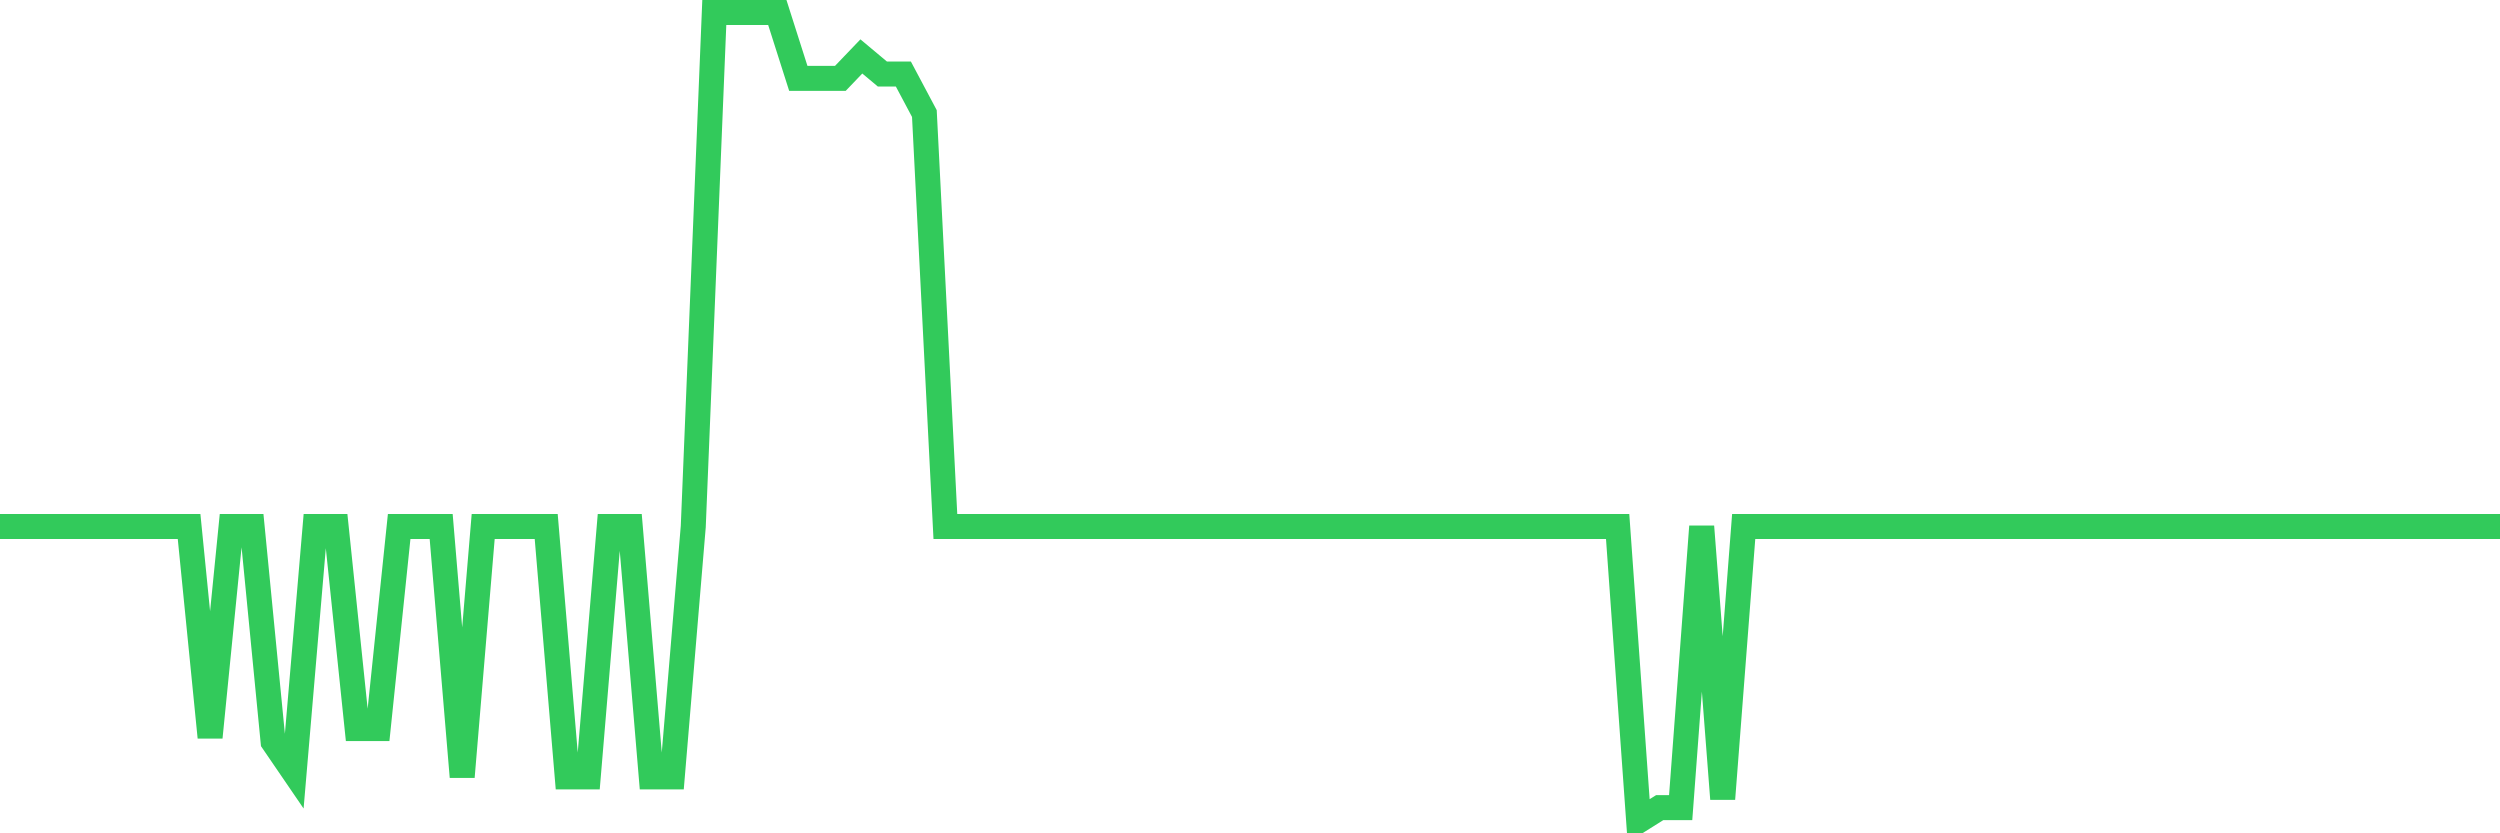 <svg
  xmlns="http://www.w3.org/2000/svg"
  xmlns:xlink="http://www.w3.org/1999/xlink"
  width="120"
  height="40"
  viewBox="0 0 120 40"
  preserveAspectRatio="none"
>
  <polyline
    points="0,25.272 1.008,25.272 2.017,25.272 3.025,25.272 4.034,25.272 5.042,25.272 6.05,25.272 7.059,25.272 8.067,25.272 9.076,25.272 10.084,35.393 11.092,25.272 12.101,25.272 13.109,35.604 14.118,37.08 15.126,25.272 16.134,25.272 17.143,34.972 18.151,34.972 19.16,25.272 20.168,25.272 21.176,25.272 22.185,37.291 23.193,25.272 24.202,25.272 25.21,25.272 26.218,25.272 27.227,37.291 28.235,37.291 29.244,25.272 30.252,25.272 31.261,37.291 32.269,37.291 33.277,25.272 34.286,0.6 35.294,0.6 36.303,0.6 37.311,0.6 38.319,3.763 39.328,3.763 40.336,3.763 41.345,2.709 42.353,3.552 43.361,3.552 44.37,5.45 45.378,25.272 46.387,25.272 47.395,25.272 48.403,25.272 49.412,25.272 50.42,25.272 51.429,25.272 52.437,25.272 53.445,25.272 54.454,25.272 55.462,25.272 56.471,25.272 57.479,25.272 58.487,25.272 59.496,25.272 60.504,25.272 61.513,25.272 62.521,25.272 63.529,25.272 64.538,25.272 65.546,25.272 66.555,25.272 67.563,25.272 68.571,25.272 69.58,25.272 70.588,25.272 71.597,25.272 72.605,25.272 73.613,25.272 74.622,25.272 75.63,25.272 76.639,25.272 77.647,25.272 78.655,39.4 79.664,38.767 80.672,38.767 81.681,25.272 82.689,38.346 83.697,25.272 84.706,25.272 85.714,25.272 86.723,25.272 87.731,25.272 88.739,25.272 89.748,25.272 90.756,25.272 91.765,25.272 92.773,25.272 93.782,25.272 94.79,25.272 95.798,25.272 96.807,25.272 97.815,25.272 98.824,25.272 99.832,25.272 100.84,25.272 101.849,25.272 102.857,25.272 103.866,25.272 104.874,25.272 105.882,25.272 106.891,25.272 107.899,25.272 108.908,25.272 109.916,25.272 110.924,25.272 111.933,25.272 112.941,25.272 113.95,25.272 114.958,25.272 115.966,25.272 116.975,25.272 117.983,25.272 118.992,25.272 120,25.272"
    fill="none"
    stroke="#32ca5b"
    stroke-width="1.2"
  >
  </polyline>
</svg>